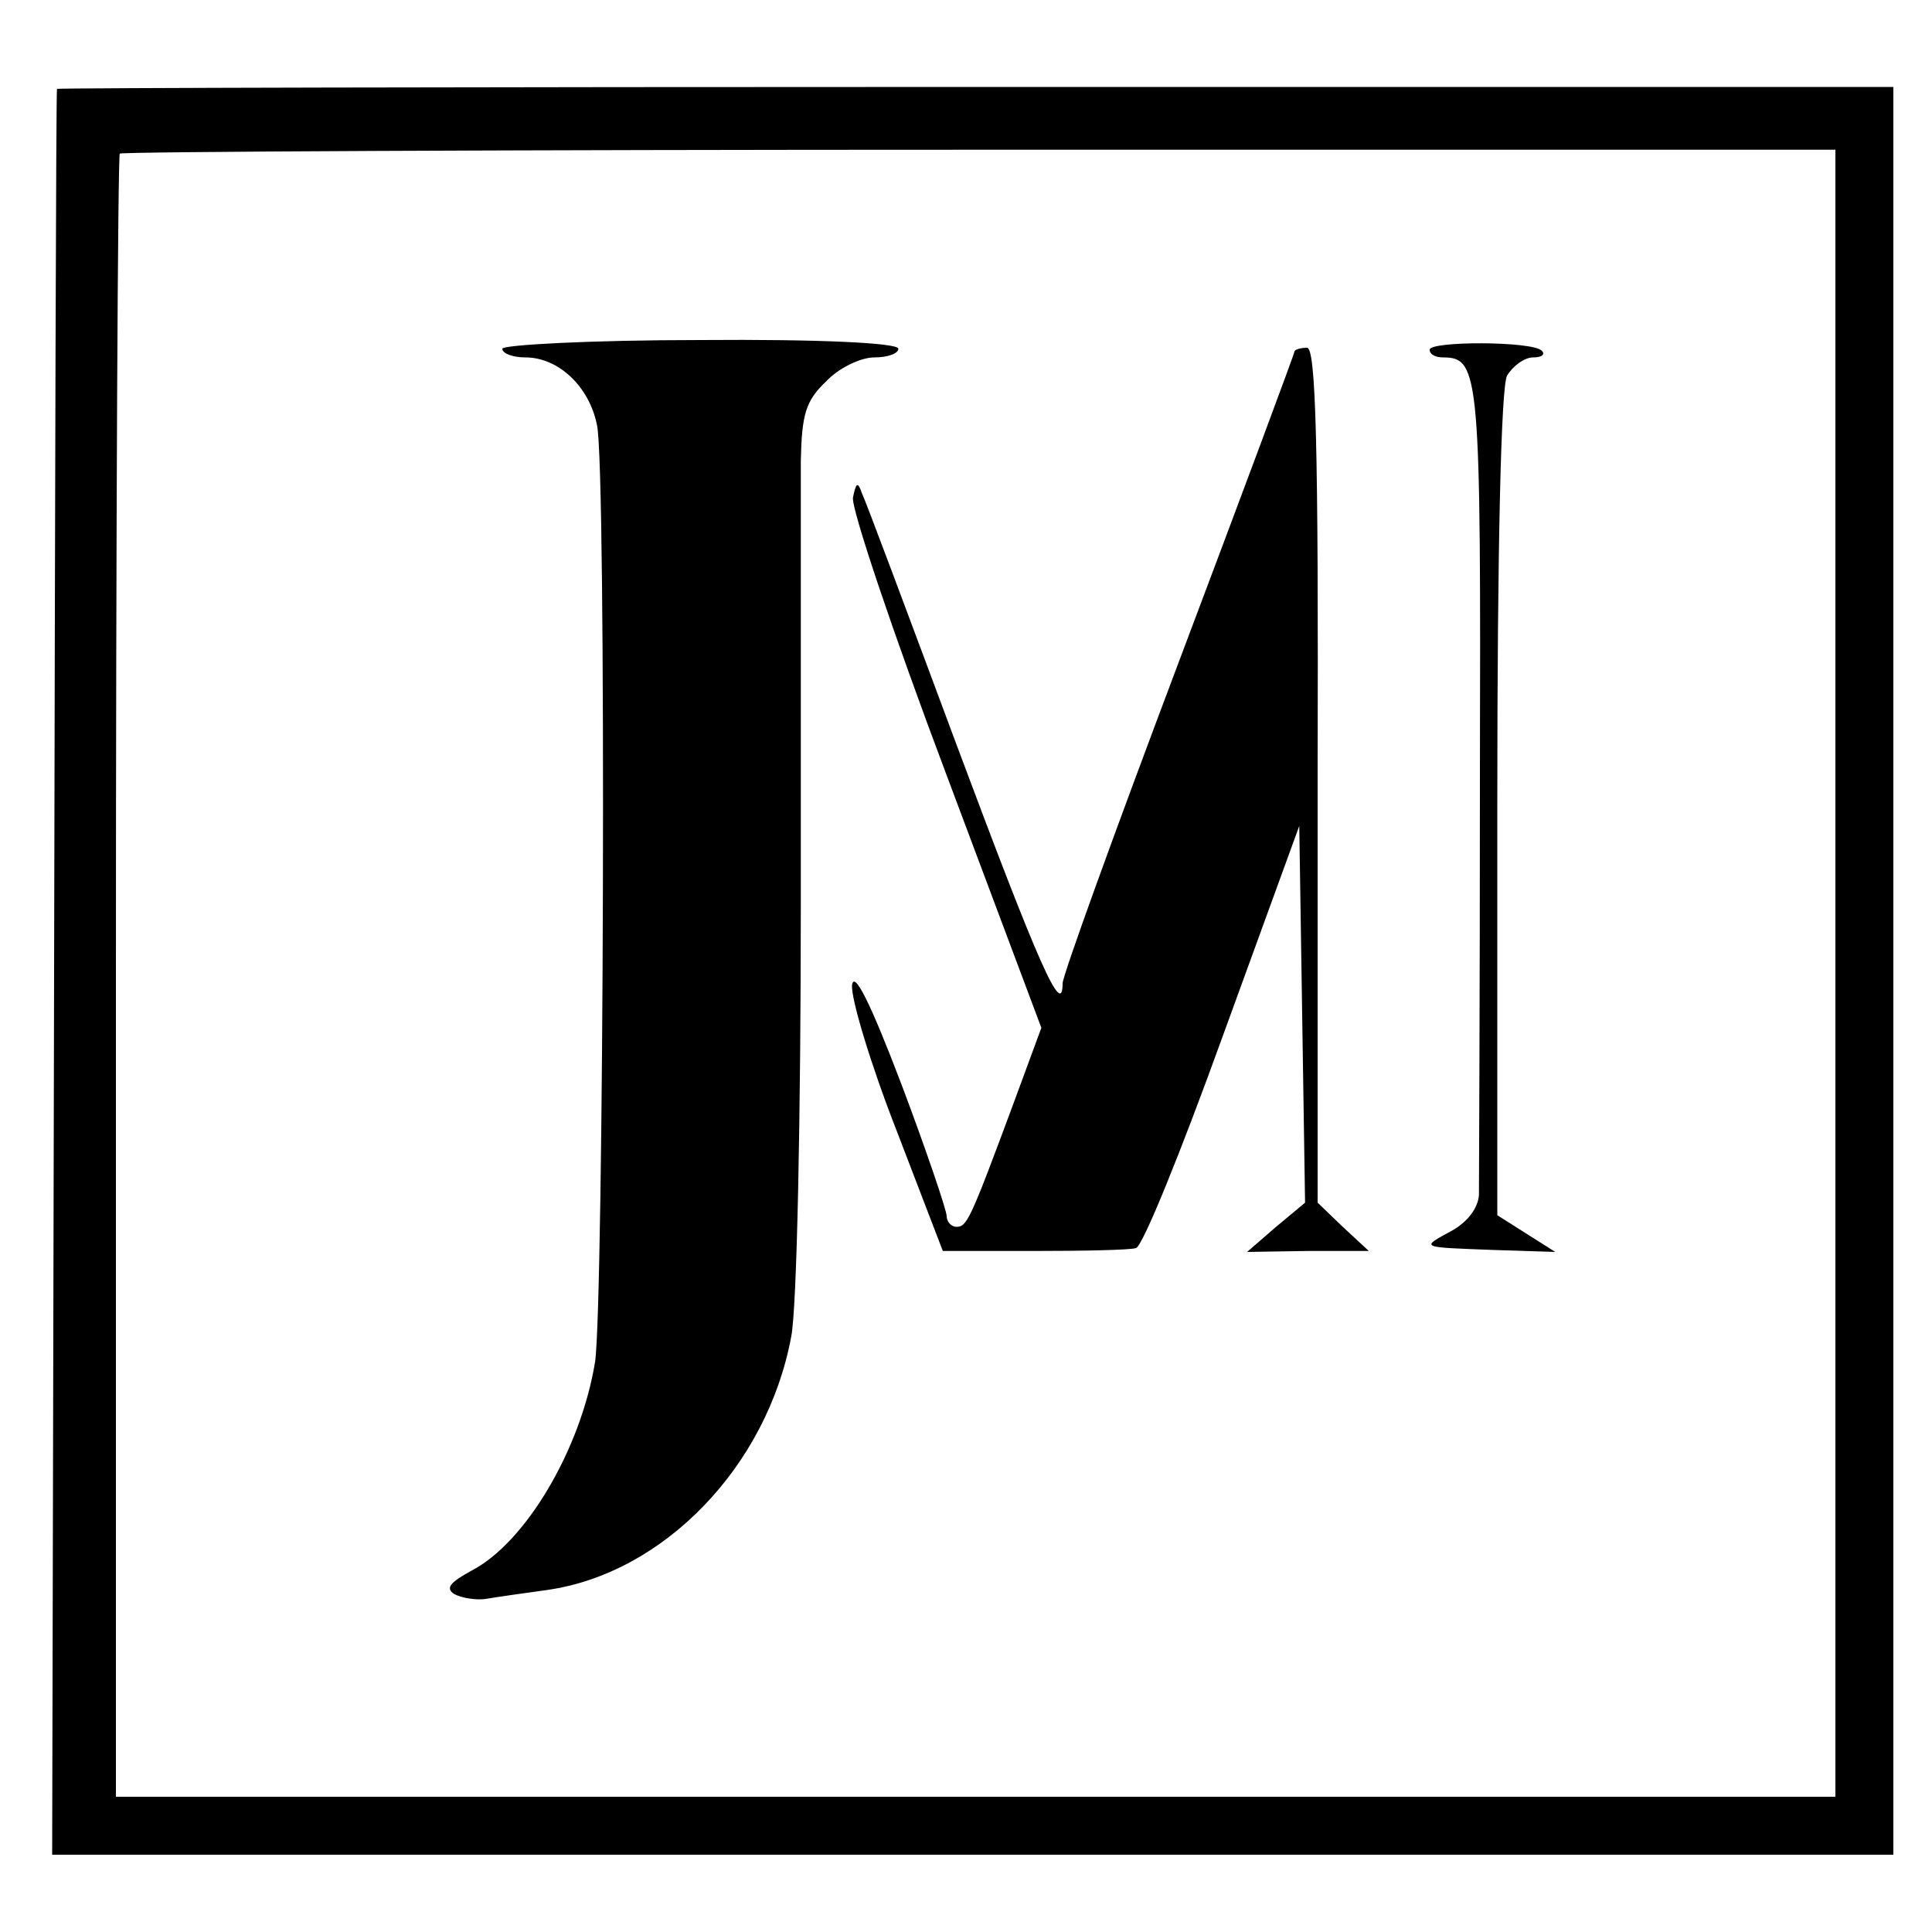 <?xml version="1.0" standalone="no"?>
<!DOCTYPE svg PUBLIC "-//W3C//DTD SVG 20010904//EN"
 "http://www.w3.org/TR/2001/REC-SVG-20010904/DTD/svg10.dtd">
<svg version="1.0" xmlns="http://www.w3.org/2000/svg"
 width="200pt" height="200pt" viewBox="0 0 200 200"
 preserveAspectRatio="xMidYMid meet">
<g transform="translate(0,200) scale(0.1,-0.1)"
fill="#000000" stroke="none">
<path d="M59 1908 c-1 -2 -2 -414 -3 -916 l-2 -912 953 0 953 0 0 915 0 915
-950 0 c-522 0 -951 -1 -951 -2z m1841 -915 l0 -853 -890 0 -890 0 0 848 c0
467 2 851 4 853 2 2 403 4 890 4 l886 0 0 -852z"/>
<path d="M520 1639 c0 -5 11 -9 24 -9 34 0 66 -30 74 -70 10 -44 7 -910 -2
-970 -15 -91 -72 -187 -128 -216 -22 -12 -27 -18 -18 -24 7 -4 23 -7 34 -5 12
2 40 6 62 9 121 17 228 128 253 262 6 28 10 231 10 450 0 219 0 425 0 457 1
48 5 62 26 82 13 14 36 25 50 25 14 0 25 4 25 9 0 6 -82 10 -205 9 -113 0
-205 -5 -205 -9z"/>
<path d="M1480 1638 c0 -5 6 -8 14 -8 38 0 39 -18 38 -438 0 -224 -1 -417 -1
-429 -1 -14 -12 -28 -28 -37 -33 -18 -34 -17 44 -20 l63 -2 -30 19 -30 19 0
425 c0 273 4 431 10 444 6 10 18 19 27 19 9 0 13 3 9 7 -10 10 -116 10 -116 1z"/>
<path d="M1340 1636 c0 -2 -54 -147 -120 -322 -66 -175 -120 -324 -120 -332 0
-37 -25 20 -109 245 -51 137 -95 255 -99 263 -4 12 -6 10 -9 -5 -2 -11 41
-139 96 -285 l99 -264 -28 -76 c-46 -124 -49 -130 -60 -130 -5 0 -10 5 -10 11
0 6 -21 68 -47 137 -32 84 -49 118 -51 102 -1 -14 19 -81 46 -150 l48 -125 95
0 c51 0 99 1 105 3 7 2 47 101 90 220 l79 217 3 -195 3 -195 -30 -25 -30 -26
63 1 63 0 -27 25 -26 25 0 442 c1 348 -2 443 -11 443 -7 0 -13 -2 -13 -4z"/>
</g>
</svg>
